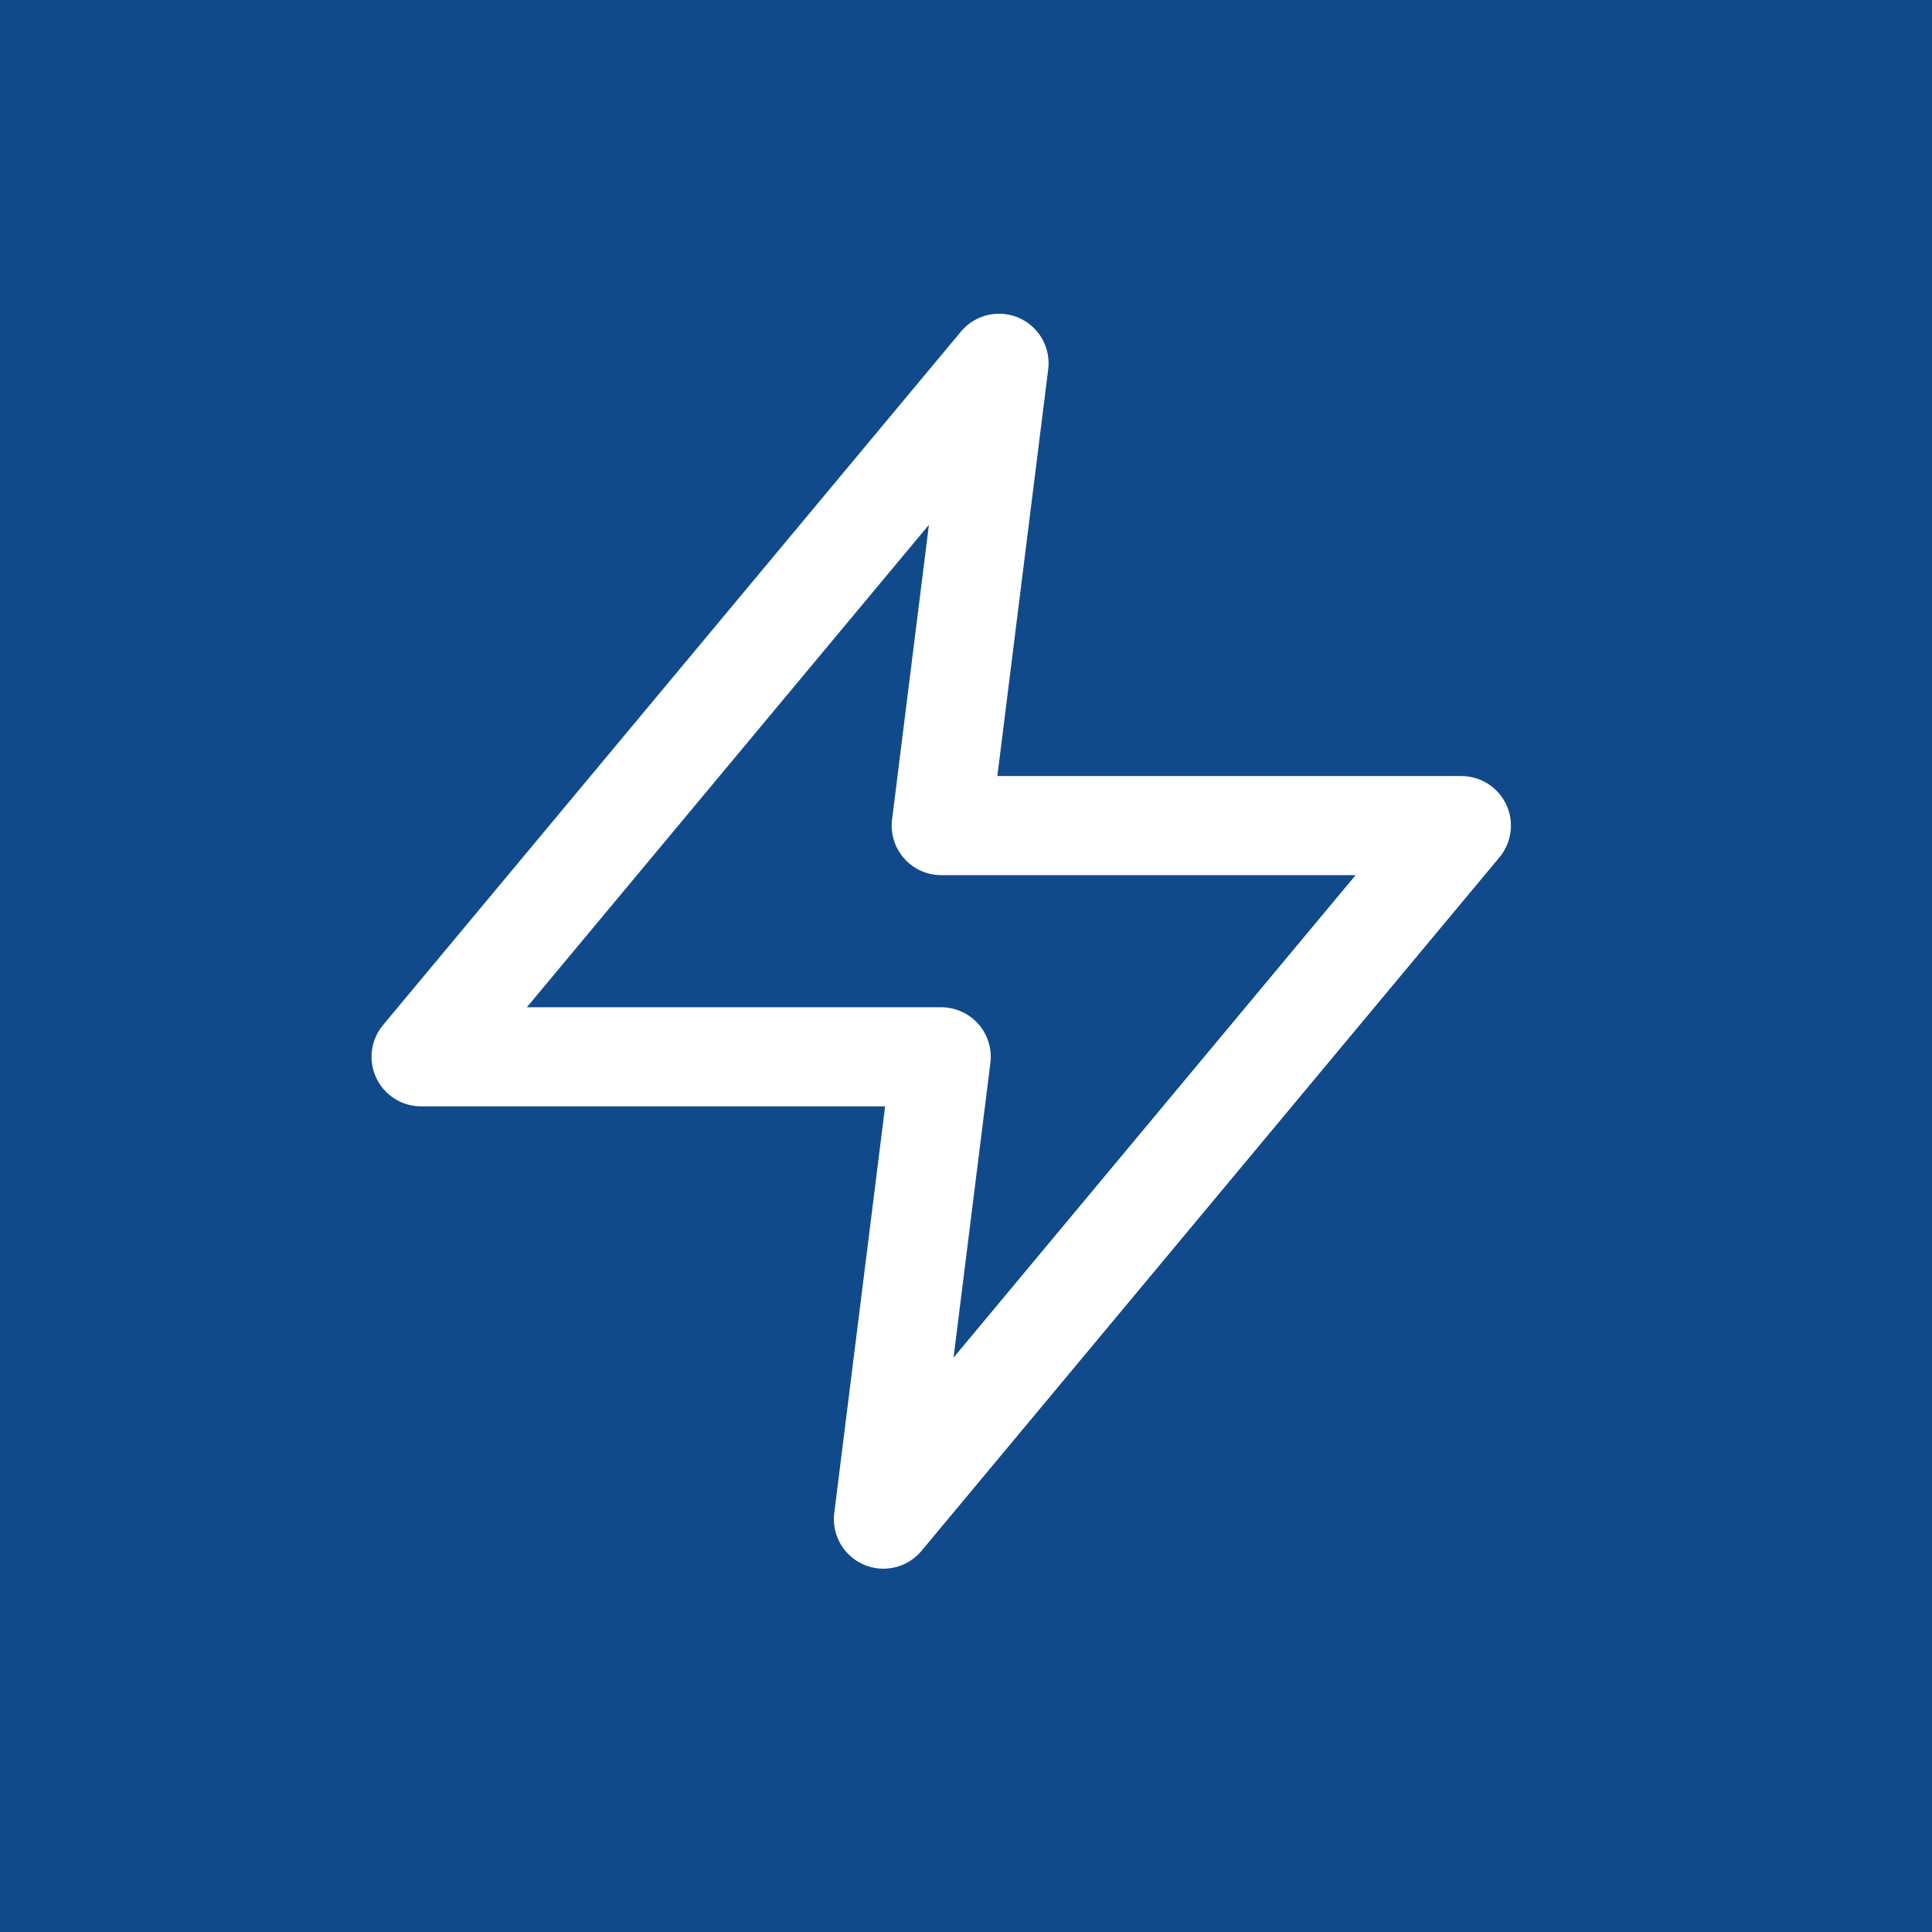 <?xml version="1.0" encoding="UTF-8"?> <svg xmlns="http://www.w3.org/2000/svg" width="39" height="39" viewBox="0 0 39 39" fill="none"><rect width="39" height="39" fill="#114A8B"></rect><path d="M20.167 7.333L8.5 21.333H19L17.833 30.666L29.5 16.666H19L20.167 7.333Z" stroke="white" stroke-width="2" stroke-linecap="round" stroke-linejoin="round"></path></svg> 